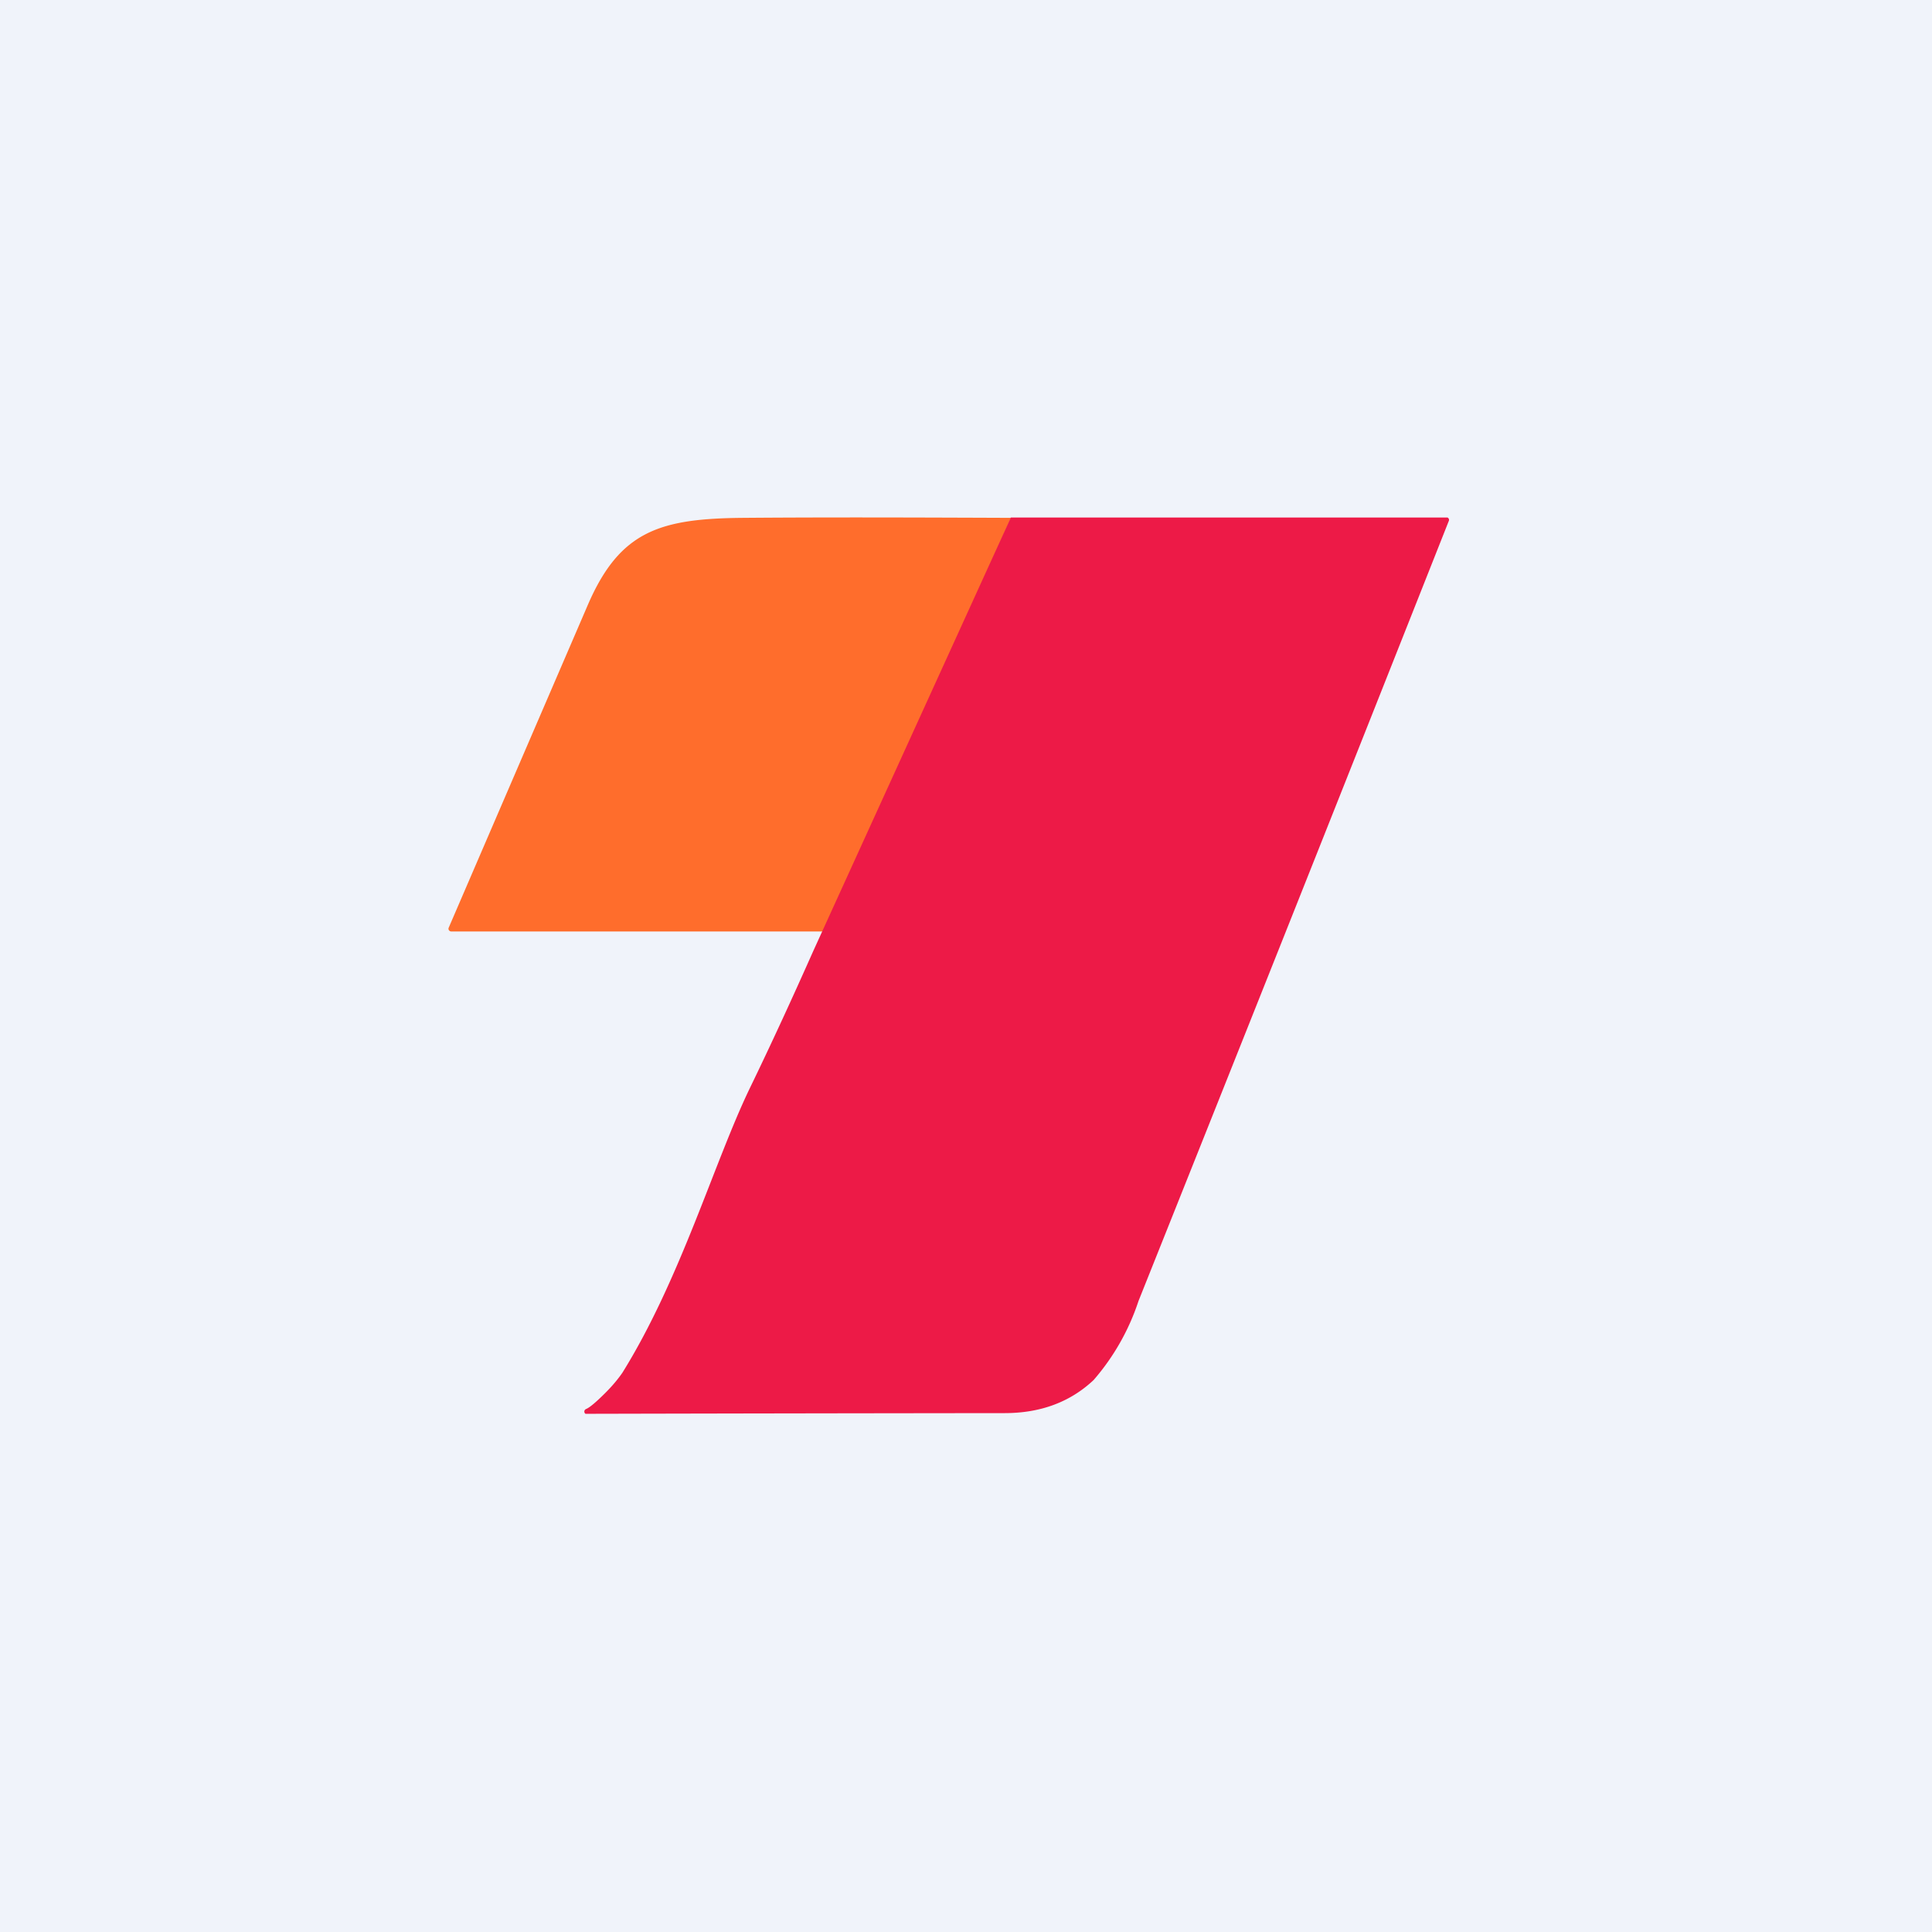 <!-- by TradingView --><svg width="56" height="56" viewBox="0 0 56 56" xmlns="http://www.w3.org/2000/svg"><path fill="#F0F3FA" d="M0 0h56v56H0z"/><path d="M29.3 15.02 23.95 27H13.08a.09.09 0 0 1-.07-.04.08.08 0 0 1 0-.08l4.03-9.35c.93-2.15 2.1-2.5 4.51-2.52 2.52-.02 5.1-.01 7.76 0Z" fill="#FF6D2C"/><path d="M23.58 27.55 29.3 15H41.96l.03.03a.08.08 0 0 1 0 .08c-2.98 7.53-5.98 15.07-8.99 22.6A6.68 6.68 0 0 1 31.7 40c-.68.64-1.54.96-2.58.96a9003.12 9003.12 0 0 0-12.15.02.08.08 0 0 1 .02-.14c.1-.04.29-.2.56-.47.22-.22.38-.42.49-.58 1.68-2.7 2.66-6.1 3.69-8.24.64-1.32 1.25-2.65 1.85-4Z" fill="#ED1A47"/></svg>